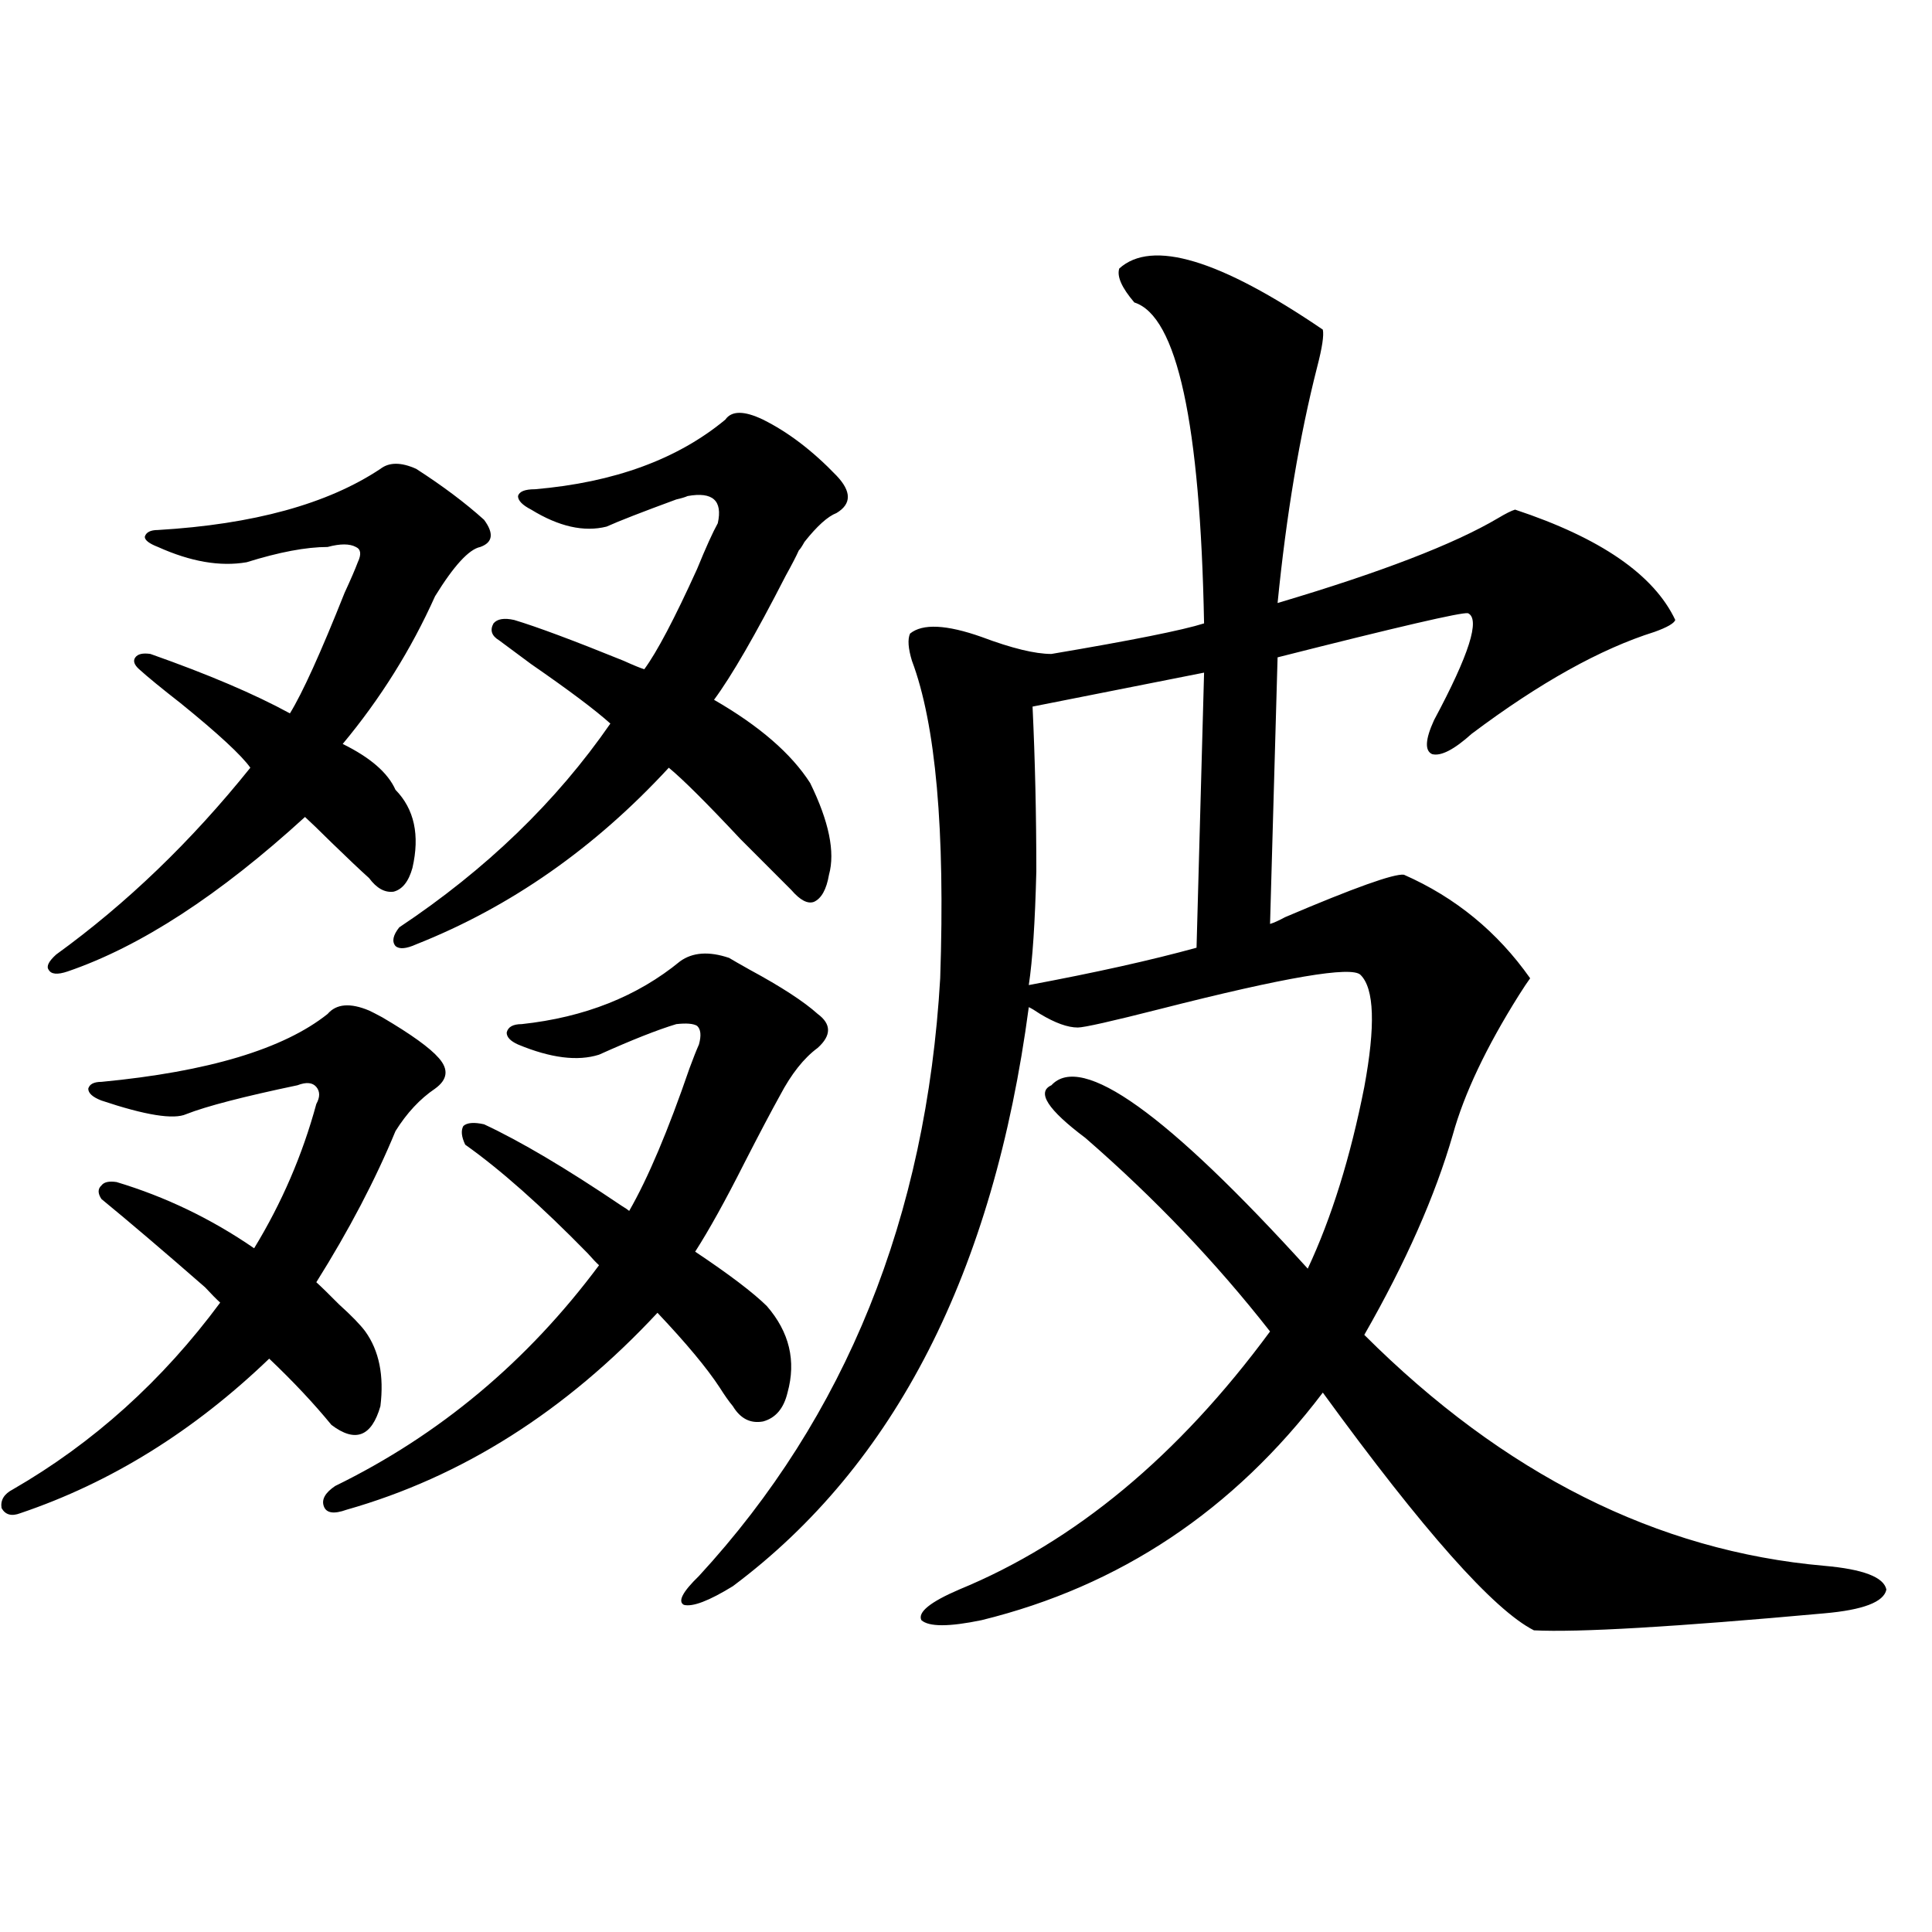 <?xml version="1.0" encoding="utf-8"?>
<!-- Generator: Adobe Illustrator 16.0.0, SVG Export Plug-In . SVG Version: 6.00 Build 0)  -->
<!DOCTYPE svg PUBLIC "-//W3C//DTD SVG 1.1//EN" "http://www.w3.org/Graphics/SVG/1.1/DTD/svg11.dtd">
<svg version="1.1" id="图层_1" xmlns="http://www.w3.org/2000/svg" xmlns:xlink="http://www.w3.org/1999/xlink" x="0px" y="0px"
	 width="1000px" height="1000px" viewBox="0 0 1000 1000" enable-background="new 0 0 1000 1000" xml:space="preserve">
<path d="M169.581,524.813c4.543-5.273,11.707-5.851,21.463-1.758c1.296,0.591,3.567,1.758,6.829,3.516
	c14.954,8.789,24.71,15.82,29.268,21.094c5.198,5.864,4.543,11.138-1.951,15.82c-7.805,5.273-14.634,12.606-20.487,21.973
	c-10.411,25.2-24.069,51.278-40.975,78.223c2.592,2.349,6.494,6.152,11.707,11.426c6.494,5.864,11.052,10.547,13.658,14.063
	c7.149,9.97,9.756,22.852,7.805,38.672c-4.558,15.82-13.018,19.048-25.365,9.668c-9.115-11.124-19.847-22.55-32.194-34.277
	c-39.023,37.505-81.949,64.16-128.777,79.98c-4.558,1.758-7.805,0.879-9.756-2.637c-0.655-4.093,1.296-7.319,5.854-9.668
	c41.615-24.019,77.392-56.25,107.314-96.68c-1.951-1.758-4.558-4.395-7.805-7.91c-21.463-18.745-39.358-33.976-53.657-45.703
	c-1.951-2.925-1.951-5.273,0-7.031c1.296-1.758,3.902-2.335,7.805-1.758c25.365,7.622,49.1,19.048,71.218,34.277
	c14.299-23.429,25.03-48.34,32.194-74.707c1.951-3.516,1.951-6.44,0-8.789c-1.951-2.335-5.213-2.637-9.756-0.879
	c-27.972,5.864-47.163,10.849-57.56,14.941c-6.509,2.938-21.143,0.591-43.901-7.031c-4.558-1.758-6.829-3.804-6.829-6.152
	c0.641-2.335,2.927-3.516,6.829-3.516C107.784,554.695,146.808,542.981,169.581,524.813z M196.897,242.684
	c4.543-3.516,10.731-3.516,18.536,0c13.658,8.789,25.365,17.578,35.121,26.367c5.198,7.031,4.543,11.728-1.951,14.063
	c-5.854,1.181-13.658,9.668-23.414,25.488c-12.362,27.548-28.292,53.036-47.804,76.465c14.299,7.031,23.414,14.941,27.316,23.73
	c9.756,9.97,12.683,23.442,8.78,40.43c-1.951,7.031-5.213,11.138-9.756,12.305c-4.558,0.591-8.78-1.758-12.683-7.031
	c-4.558-4.093-11.066-10.245-19.512-18.457c-6.509-6.44-11.066-10.835-13.658-13.184c-44.236,40.43-85.211,67.099-122.924,79.98
	c-5.213,1.758-8.46,1.47-9.756-0.879c-1.311-1.758,0-4.395,3.902-7.91c36.417-26.367,69.907-58.585,100.485-96.68
	c-4.558-6.44-16.585-17.578-36.097-33.398c-9.756-7.608-16.92-13.472-21.463-17.578c-2.606-2.335-3.262-4.395-1.951-6.152
	c1.296-1.758,3.902-2.335,7.805-1.758c29.908,10.547,53.978,20.806,72.193,30.762c6.494-10.547,15.93-31.339,28.292-62.402
	c3.247-7.031,5.519-12.305,6.829-15.82c1.951-4.093,1.616-6.729-0.976-7.91c-3.262-1.758-8.14-1.758-14.634,0
	c-11.066,0-25.045,2.637-41.95,7.91c-13.658,2.349-28.947-0.288-45.853-7.91c-4.558-1.758-6.829-3.516-6.829-5.273
	c0.641-2.335,2.927-3.516,6.829-3.516C131.198,271.399,169.581,260.853,196.897,242.684z M352.016,497.566
	c6.494-4.683,14.954-5.273,25.365-1.758c1.951,1.181,5.519,3.228,10.731,6.152c16.25,8.789,27.957,16.411,35.121,22.852
	c7.149,5.273,7.149,11.138,0,17.578c-7.164,5.273-13.658,13.485-19.512,24.609c-4.558,8.212-10.731,19.927-18.536,35.156
	c-9.756,19.336-18.216,34.579-25.365,45.703c17.561,11.728,29.908,21.094,37.072,28.125c11.707,13.485,15.274,28.427,10.731,44.824
	c-1.951,8.212-6.188,13.184-12.683,14.941c-6.509,1.181-11.707-1.456-15.609-7.91c-1.951-2.335-4.237-5.562-6.829-9.668
	c-6.509-9.956-17.24-22.852-32.194-38.672c-47.483,50.977-101.141,84.966-160.972,101.953c-6.509,2.349-10.411,1.758-11.707-1.758
	c-1.311-3.516,0.641-7.031,5.854-10.547c53.978-26.367,99.51-64.448,136.582-114.258c-1.311-1.167-3.262-3.214-5.854-6.152
	c-24.069-24.609-45.212-43.354-63.413-56.25c-1.951-4.093-2.286-7.319-0.976-9.668c1.951-1.758,5.519-2.046,10.731-0.879
	c18.856,8.789,42.591,22.852,71.218,42.188c1.951,1.181,3.247,2.06,3.902,2.637c9.756-16.987,20.152-41.597,31.219-73.828
	c1.951-5.273,3.567-9.366,4.878-12.305c1.296-4.683,0.976-7.91-0.976-9.668c-1.951-1.167-5.533-1.456-10.731-0.879
	c-9.756,2.938-23.094,8.212-39.999,15.82c-11.066,3.516-25.045,1.758-41.95-5.273c-3.902-1.758-5.854-3.804-5.854-6.152
	c0.641-2.925,3.247-4.395,7.805-4.395C302.581,526.57,329.897,515.735,352.016,497.566z M375.43,217.195
	c3.247-4.683,9.756-4.683,19.512,0c13.003,6.454,25.686,16.122,38.048,29.004c7.805,8.212,7.805,14.653,0,19.336
	c-4.558,1.758-10.091,6.743-16.585,14.941c-1.311,2.349-2.286,3.817-2.927,4.395c-1.311,2.938-3.582,7.333-6.829,13.184
	c-15.609,30.474-27.972,51.855-37.072,64.16c23.414,13.485,39.999,27.837,49.755,43.066c9.756,19.927,13.003,35.747,9.756,47.461
	c-1.311,7.622-3.902,12.305-7.805,14.063c-3.262,1.181-7.164-0.879-11.707-6.152c-5.854-5.851-14.634-14.64-26.341-26.367
	c-17.561-18.745-29.923-31.05-37.072-36.914c-38.383,41.61-81.949,72.07-130.729,91.406c-5.213,2.349-8.78,2.637-10.731,0.879
	c-1.951-2.335-1.311-5.562,1.951-9.668c44.877-29.883,81.294-65.039,109.266-105.469c-7.805-7.031-21.463-17.276-40.975-30.762
	c-7.164-5.273-12.683-9.366-16.585-12.305c-3.902-2.335-4.878-5.273-2.927-8.789c1.951-2.335,5.519-2.925,10.731-1.758
	c11.707,3.516,30.563,10.547,56.584,21.094c5.198,2.349,8.78,3.817,10.731,4.395c6.494-8.789,15.609-26.065,27.316-51.855
	c4.543-11.124,8.125-19.034,10.731-23.73c2.592-11.714-2.606-16.397-15.609-14.063c-1.311,0.591-3.262,1.181-5.854,1.758
	c-17.561,6.454-29.603,11.138-36.097,14.063c-11.707,2.938-24.725,0-39.023-8.789c-4.558-2.335-6.829-4.683-6.829-7.031
	c0.641-2.335,3.567-3.516,8.78-3.516C317.87,249.715,350.705,237.712,375.43,217.195z M579.327,138.973
	c16.905-15.229,52.026-4.683,105.363,31.641c0.641,2.938-0.335,9.38-2.927,19.336c-9.115,35.747-15.944,76.465-20.487,122.168
	c53.322-15.82,91.37-30.46,114.144-43.945c3.902-2.335,6.829-3.804,8.78-4.395c44.222,14.653,71.858,33.7,82.925,57.129
	c-0.655,1.758-4.237,3.817-10.731,6.152c-27.972,8.789-59.511,26.367-94.632,52.734c-9.115,8.212-15.944,11.728-20.487,10.547
	c-3.902-1.758-3.582-7.608,0.976-17.578c18.201-33.976,24.055-52.433,17.561-55.371c-3.262-0.577-36.097,7.031-98.534,22.852
	l-3.902,137.988c1.951-0.577,4.543-1.758,7.805-3.516c35.762-15.229,56.249-22.55,61.462-21.973
	c26.661,11.728,48.444,29.595,65.364,53.613c-1.311,1.758-3.262,4.696-5.854,8.789c-16.92,26.958-28.292,50.977-34.146,72.07
	c-9.115,31.641-24.39,66.22-45.853,103.711c72.193,72.07,151.536,111.923,238.043,119.531c20.152,1.758,30.884,5.864,32.194,12.305
	c-1.311,6.44-12.042,10.547-32.194,12.305c-77.406,7.031-127.481,9.956-150.24,8.789c-20.822-10.547-57.239-51.554-109.266-123.047
	c-46.188,60.946-105.043,100.195-176.581,117.773c-16.92,3.516-27.316,3.516-31.219,0c-1.951-4.106,4.543-9.38,19.512-15.82
	c59.831-24.609,113.488-69.132,160.972-133.594c-27.972-35.733-59.846-69.132-95.607-100.195
	c-19.512-14.64-25.365-23.73-17.561-27.246c15.609-16.987,59.831,14.653,132.68,94.922c12.348-26.367,22.104-57.706,29.268-94.043
	c5.854-31.641,5.198-50.977-1.951-58.008c-4.558-4.683-39.023,1.181-103.412,17.578c-25.365,6.454-39.679,9.668-42.926,9.668
	c-5.213,0-11.707-2.335-19.512-7.031c-2.606-1.758-4.558-2.925-5.854-3.516c-18.216,137.109-69.267,237.017-153.167,299.707
	c-12.362,7.608-20.822,10.835-25.365,9.668c-3.262-1.758-0.655-6.743,7.805-14.941c76.096-82.617,117.711-185.737,124.875-309.375
	c2.592-76.753-2.286-131.534-14.634-164.355c-1.951-6.44-2.286-11.124-0.976-14.063c6.494-5.273,18.856-4.683,37.072,1.758
	c15.609,5.864,27.637,8.789,36.097,8.789c41.615-7.031,67.956-12.305,79.022-15.82c-1.951-103.711-13.993-159.082-36.097-166.113
	C580.623,148.942,578.017,143.079,579.327,138.973z M623.229,348.152L534.45,365.73c1.296,27.548,1.951,55.962,1.951,85.254
	c-0.655,26.367-1.951,46.005-3.902,58.887c34.466-6.44,63.413-12.882,86.827-19.336L623.229,348.152z"/>
</svg>
